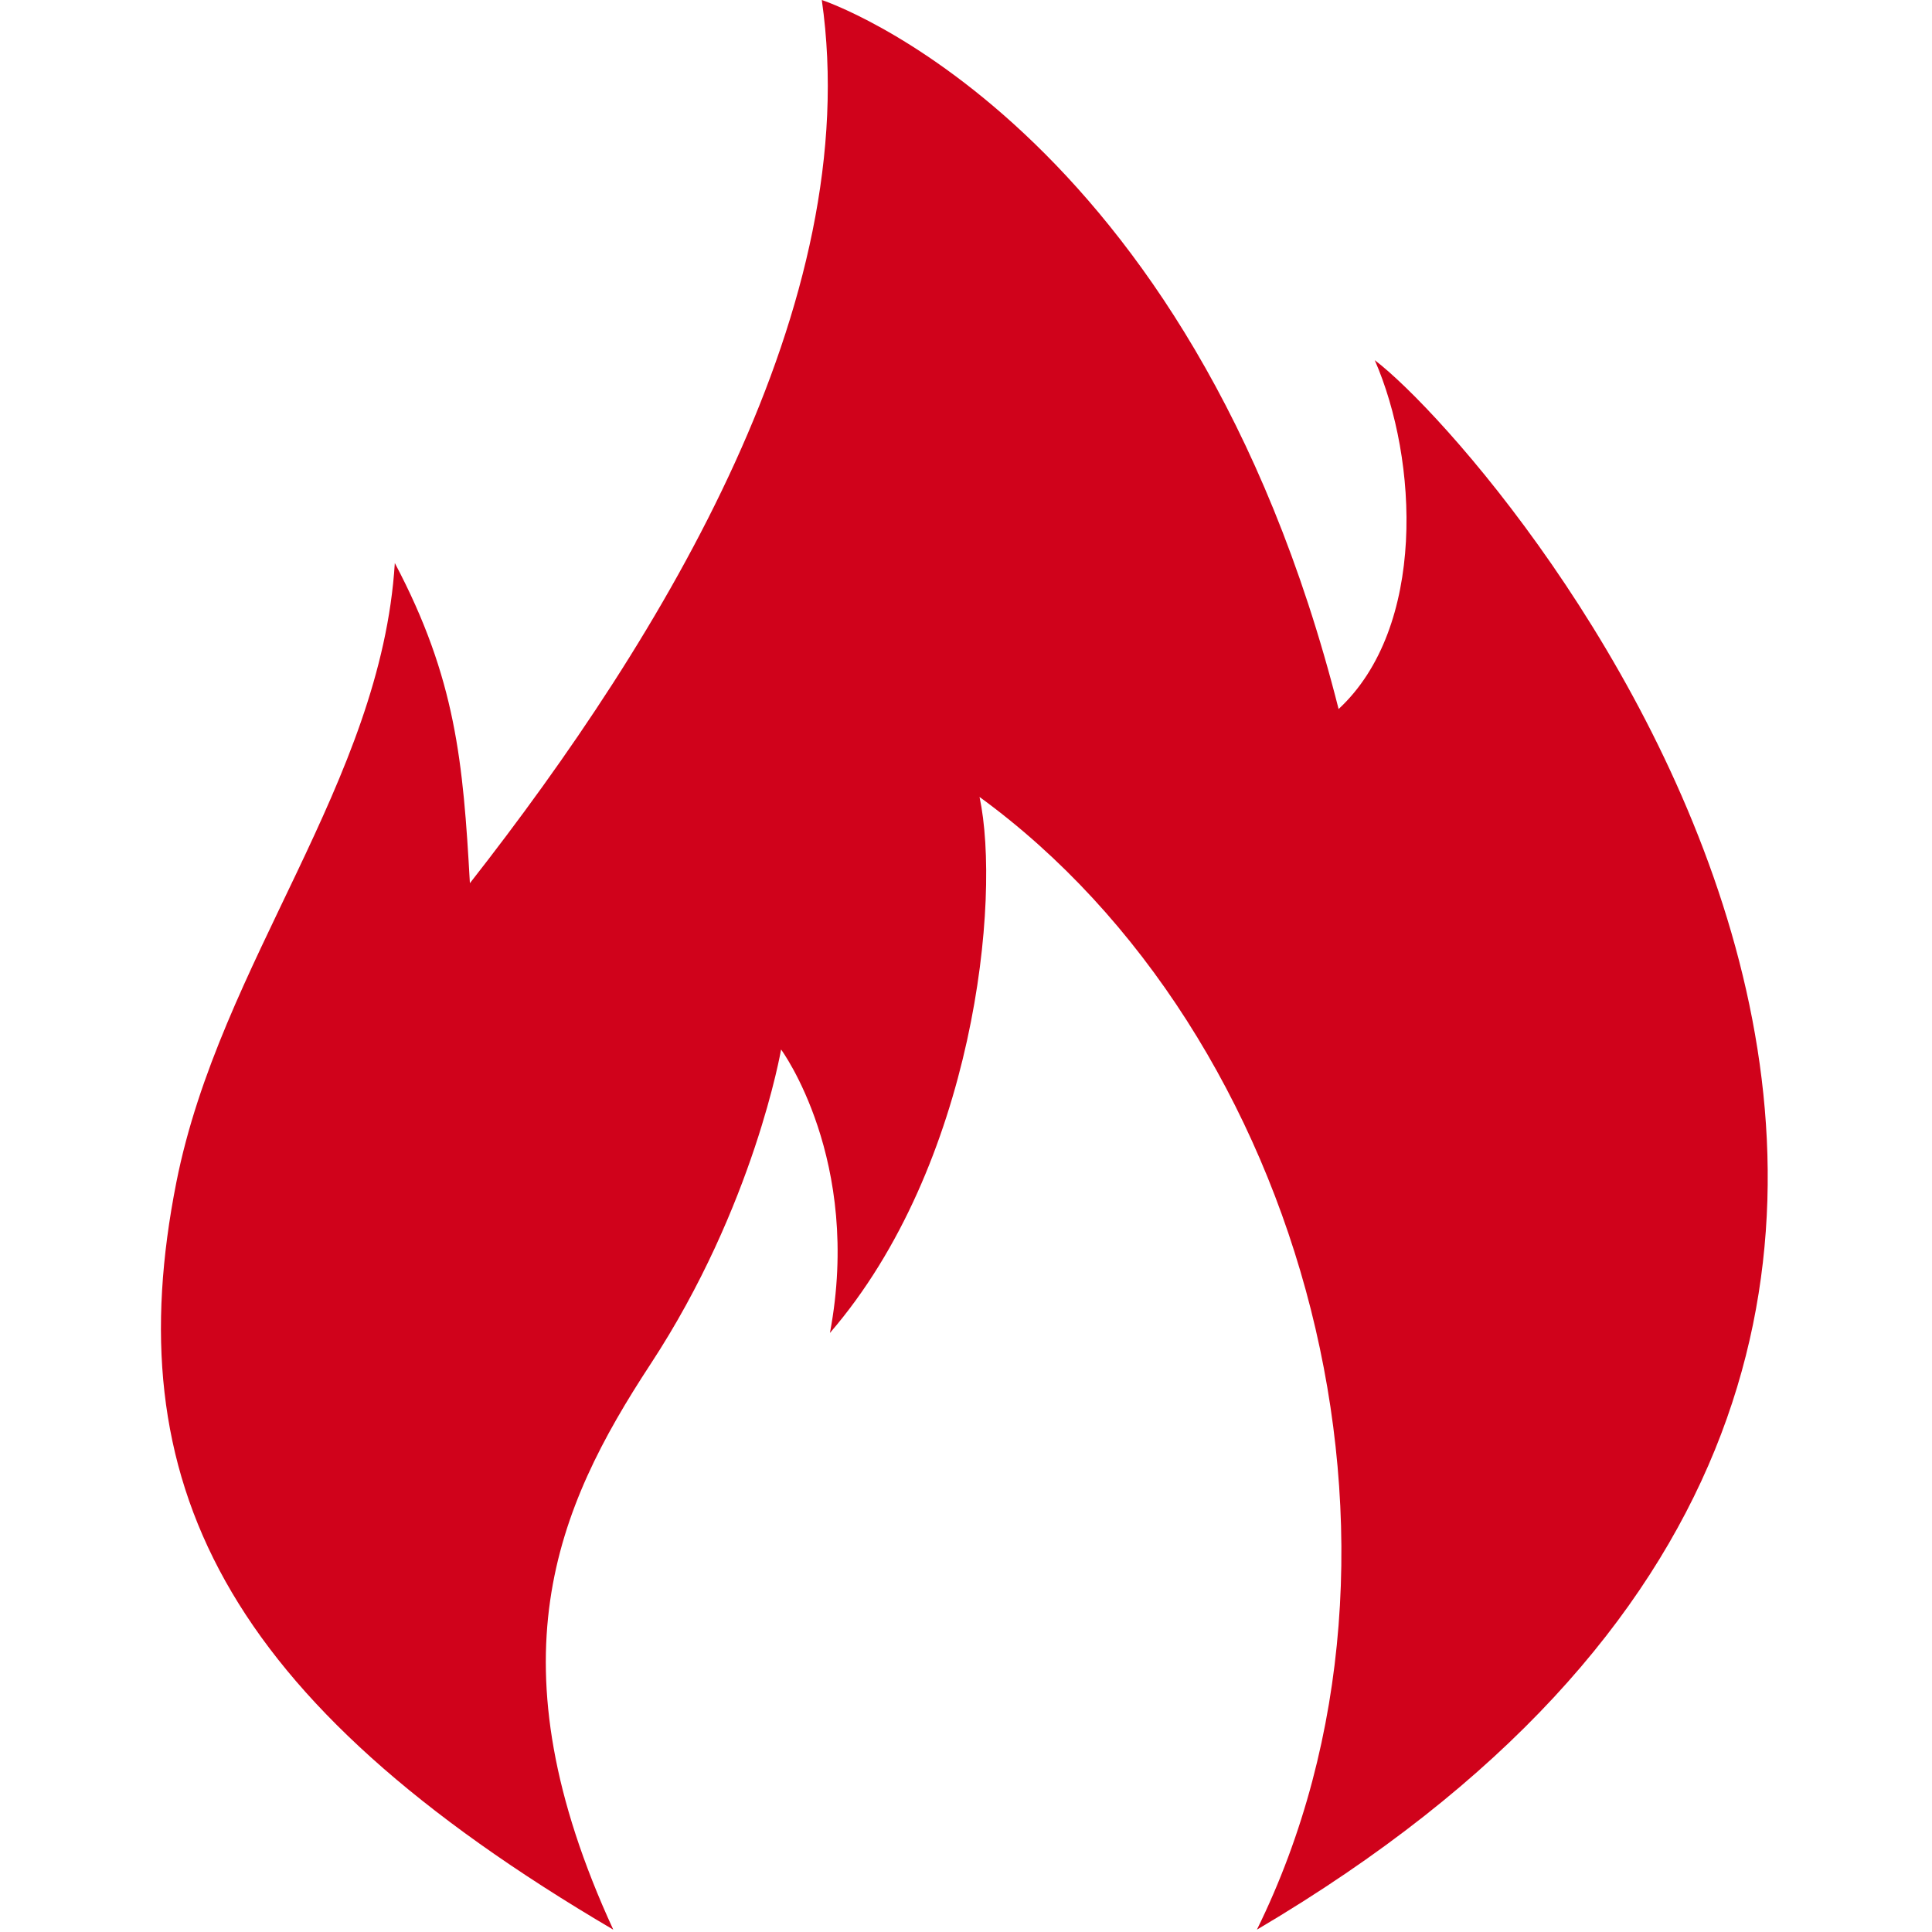 <svg xmlns="http://www.w3.org/2000/svg" width="14" height="14" viewBox="0 0 14 14">
    <path fill="#D0021B" d="M4.444 13.983c-.893-1.94-.417-3.05.27-4.098.752-1.146.946-2.28.946-2.28s.59.8.354 2.054C7.06 8.447 7.256 6.515 7.098 5.775c2.362 1.72 3.37 5.446 2.01 8.208 7.235-4.268 1.8-10.654.854-11.373.315.72.375 1.937-.262 2.528C8.622.874 5.955 0 5.955 0c.316 2.199-1.143 4.604-2.55 6.4-.049-.876-.101-1.482-.544-2.32-.099 1.592-1.266 2.89-1.583 4.487-.428 2.161.321 3.744 3.166 5.416z"/>
</svg>
